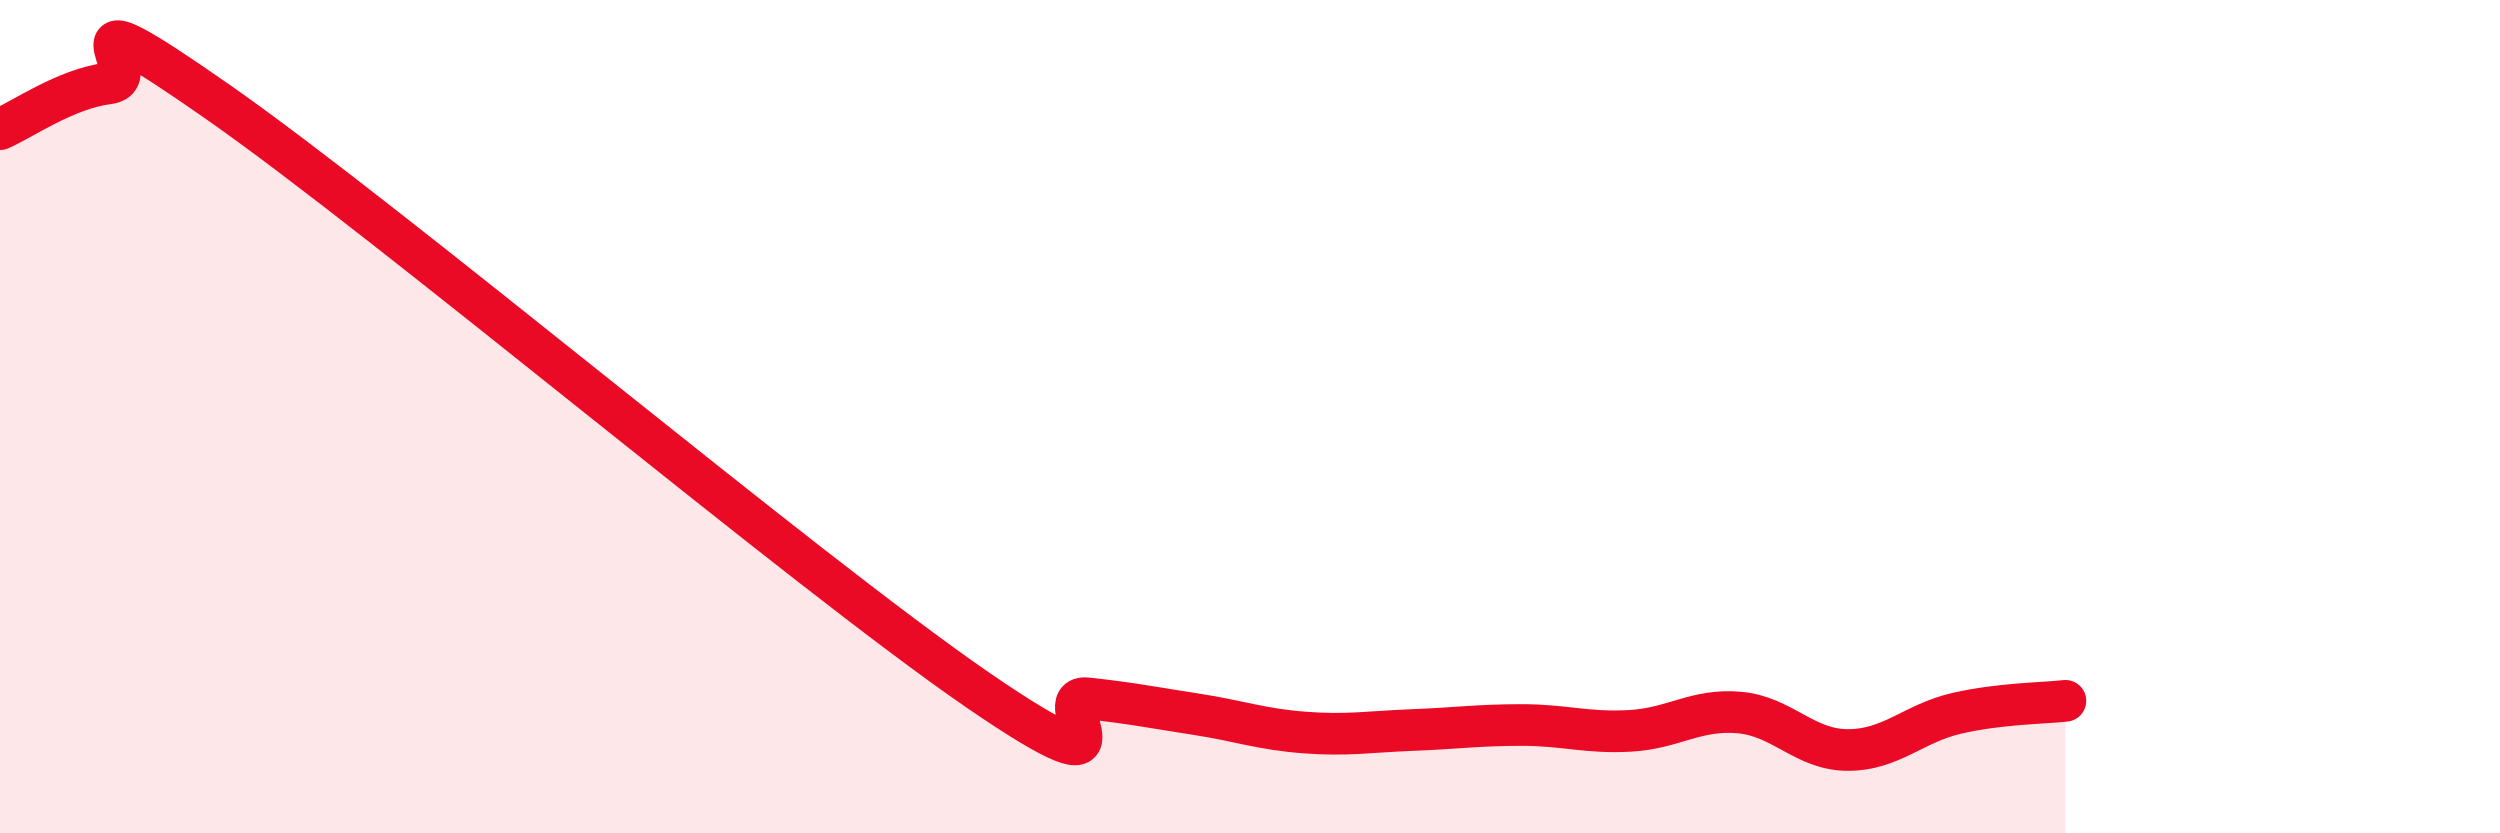 
    <svg width="60" height="20" viewBox="0 0 60 20" xmlns="http://www.w3.org/2000/svg">
      <path
        d="M 0,3.1 C 0.52,2.88 1.57,2.13 2.61,2 C 3.65,1.87 1.05,-0.47 5.22,2.44 C 9.39,5.35 19.31,13.71 23.48,16.57 C 27.65,19.43 25.05,16.65 26.09,16.76 C 27.13,16.87 27.66,16.98 28.7,17.14 C 29.74,17.3 30.26,17.5 31.3,17.58 C 32.34,17.66 32.87,17.56 33.91,17.52 C 34.95,17.48 35.48,17.4 36.52,17.4 C 37.56,17.4 38.09,17.6 39.13,17.54 C 40.17,17.48 40.7,17.01 41.74,17.1 C 42.78,17.19 43.31,18 44.35,18 C 45.39,18 45.92,17.36 46.96,17.12 C 48,16.88 49.05,16.88 49.57,16.82L49.57 20L0 20Z"
        fill="#EB0A25"
        opacity="0.1"
        stroke-linecap="round"
        stroke-linejoin="round"
      />
      <path
        d="M 0,3.1 C 0.52,2.88 1.57,2.13 2.61,2 C 3.65,1.87 1.05,-0.47 5.22,2.44 C 9.39,5.35 19.31,13.71 23.48,16.57 C 27.65,19.43 25.05,16.65 26.09,16.76 C 27.13,16.87 27.66,16.98 28.7,17.14 C 29.74,17.3 30.26,17.5 31.3,17.58 C 32.34,17.66 32.87,17.56 33.91,17.52 C 34.95,17.48 35.48,17.4 36.52,17.4 C 37.56,17.4 38.09,17.6 39.13,17.54 C 40.17,17.48 40.7,17.01 41.74,17.1 C 42.78,17.19 43.31,18 44.35,18 C 45.39,18 45.92,17.36 46.96,17.12 C 48,16.88 49.05,16.88 49.57,16.82"
        stroke="#EB0A25"
        stroke-width="1"
        fill="none"
        stroke-linecap="round"
        stroke-linejoin="round"
      />
    </svg>
  